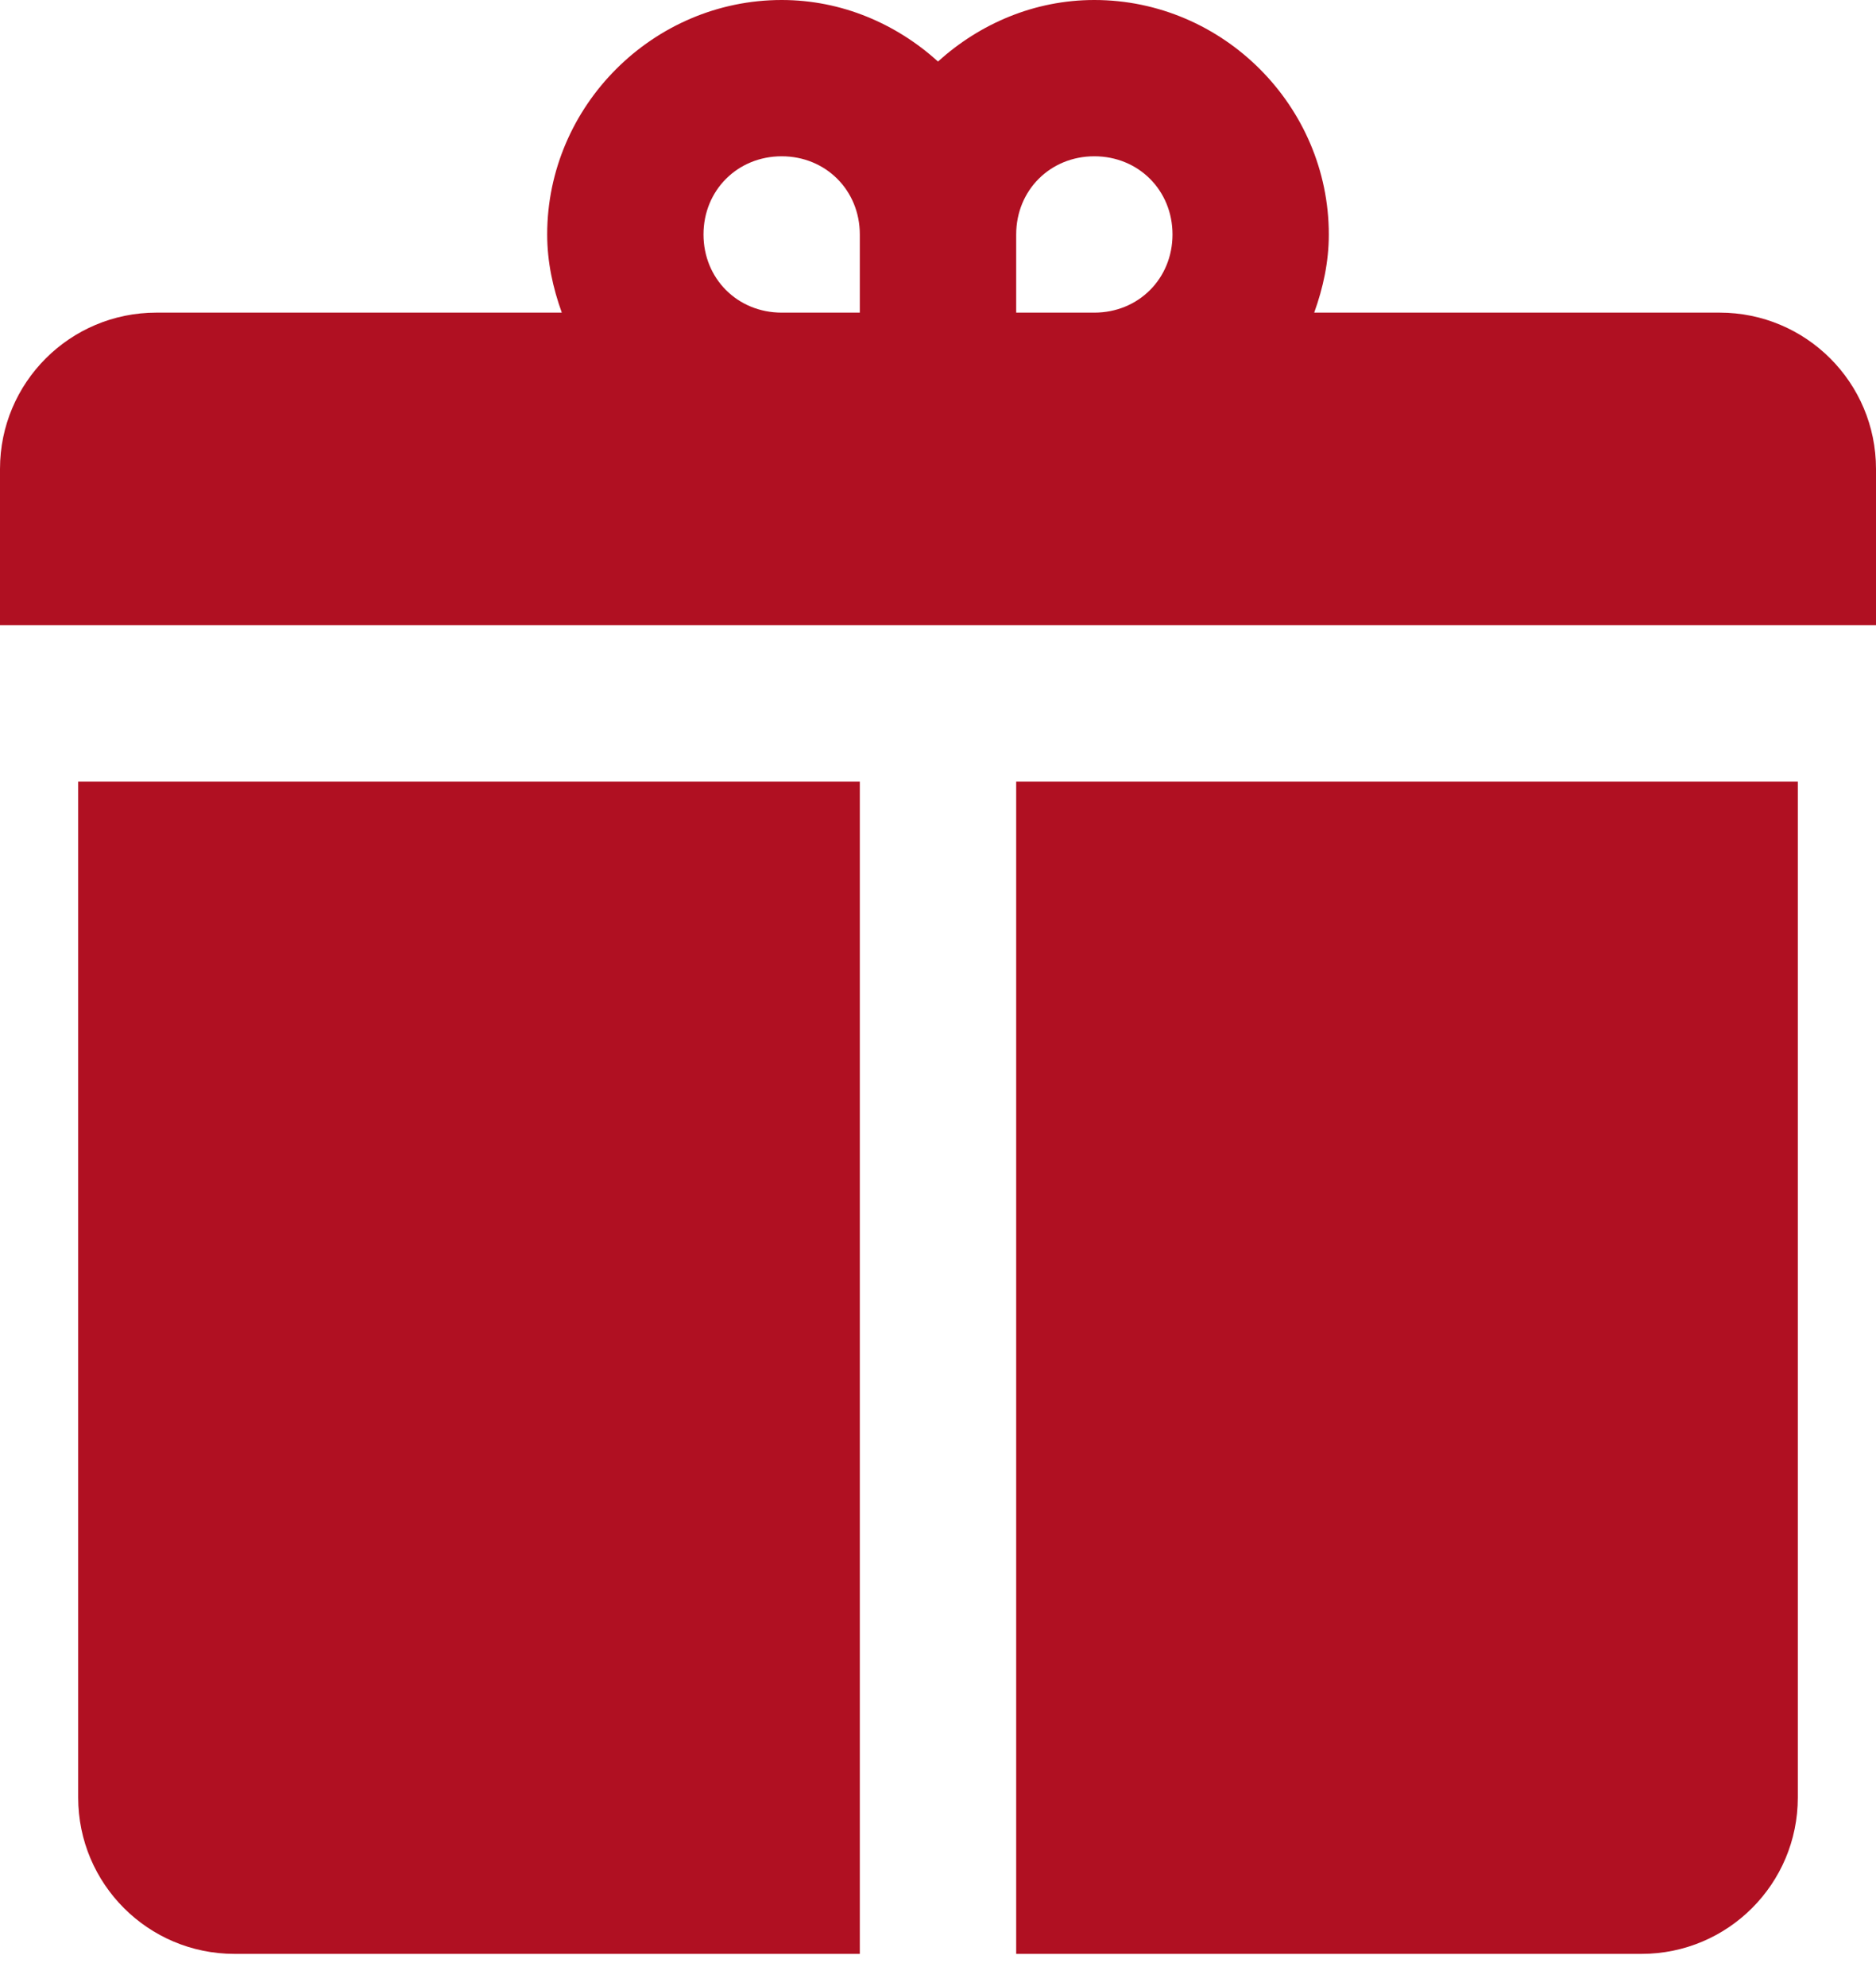 <?xml version="1.0" encoding="UTF-8"?>
<svg width="34px" height="36px" viewBox="0 0 34 36" version="1.1" xmlns="http://www.w3.org/2000/svg" xmlns:xlink="http://www.w3.org/1999/xlink">
    <!-- Generator: Sketch 62 (91390) - https://sketch.com -->
    <title>Shape</title>
    <desc>Created with Sketch.</desc>
    <g id="D-Non-members-home-" stroke="none" stroke-width="1" fill="none" fill-rule="evenodd">
        <g id="D-NonMember_HomePage_AlreadyMember" transform="translate(-1289, -2859)" fill="#B01022" fill-rule="nonzero">
            <g id="Section" transform="translate(0, 2622)">
                <g id="Block" transform="translate(1010, 208)">
                    <path d="M293.167,29 C290.836,29 288.917,30.92 288.917,33.25 C288.917,33.748 289.021,34.221 289.182,34.667 L281.833,34.667 C280.268,34.667 279,35.935 279,37.5 L279,40.333 L313,40.333 L313,37.5 C313,35.935 311.732,34.667 310.167,34.667 L302.818,34.667 C302.979,34.221 303.083,33.748 303.083,33.25 C303.083,30.92 301.164,29 298.833,29 C297.745,29 296.756,29.431 296,30.115 C295.244,29.431 294.255,29 293.167,29 Z M293.167,31.833 C293.967,31.833 294.583,32.45 294.583,33.25 L294.583,34.667 L293.167,34.667 C292.366,34.667 291.75,34.05 291.75,33.25 C291.75,32.45 292.366,31.833 293.167,31.833 Z M298.833,31.833 C299.634,31.833 300.25,32.45 300.25,33.25 C300.25,34.05 299.634,34.667 298.833,34.667 L297.417,34.667 L297.417,33.25 C297.417,32.45 298.033,31.833 298.833,31.833 Z M280.417,43.167 L280.417,61.583 C280.417,63.149 281.685,64.417 283.25,64.417 L294.583,64.417 L294.583,43.167 L280.417,43.167 Z M297.417,43.167 L297.417,64.417 L308.75,64.417 C310.315,64.417 311.583,63.149 311.583,61.583 L311.583,43.167 L297.417,43.167 Z" id="Shape"></path>
                </g>
            </g>
        </g>
    </g>
</svg>